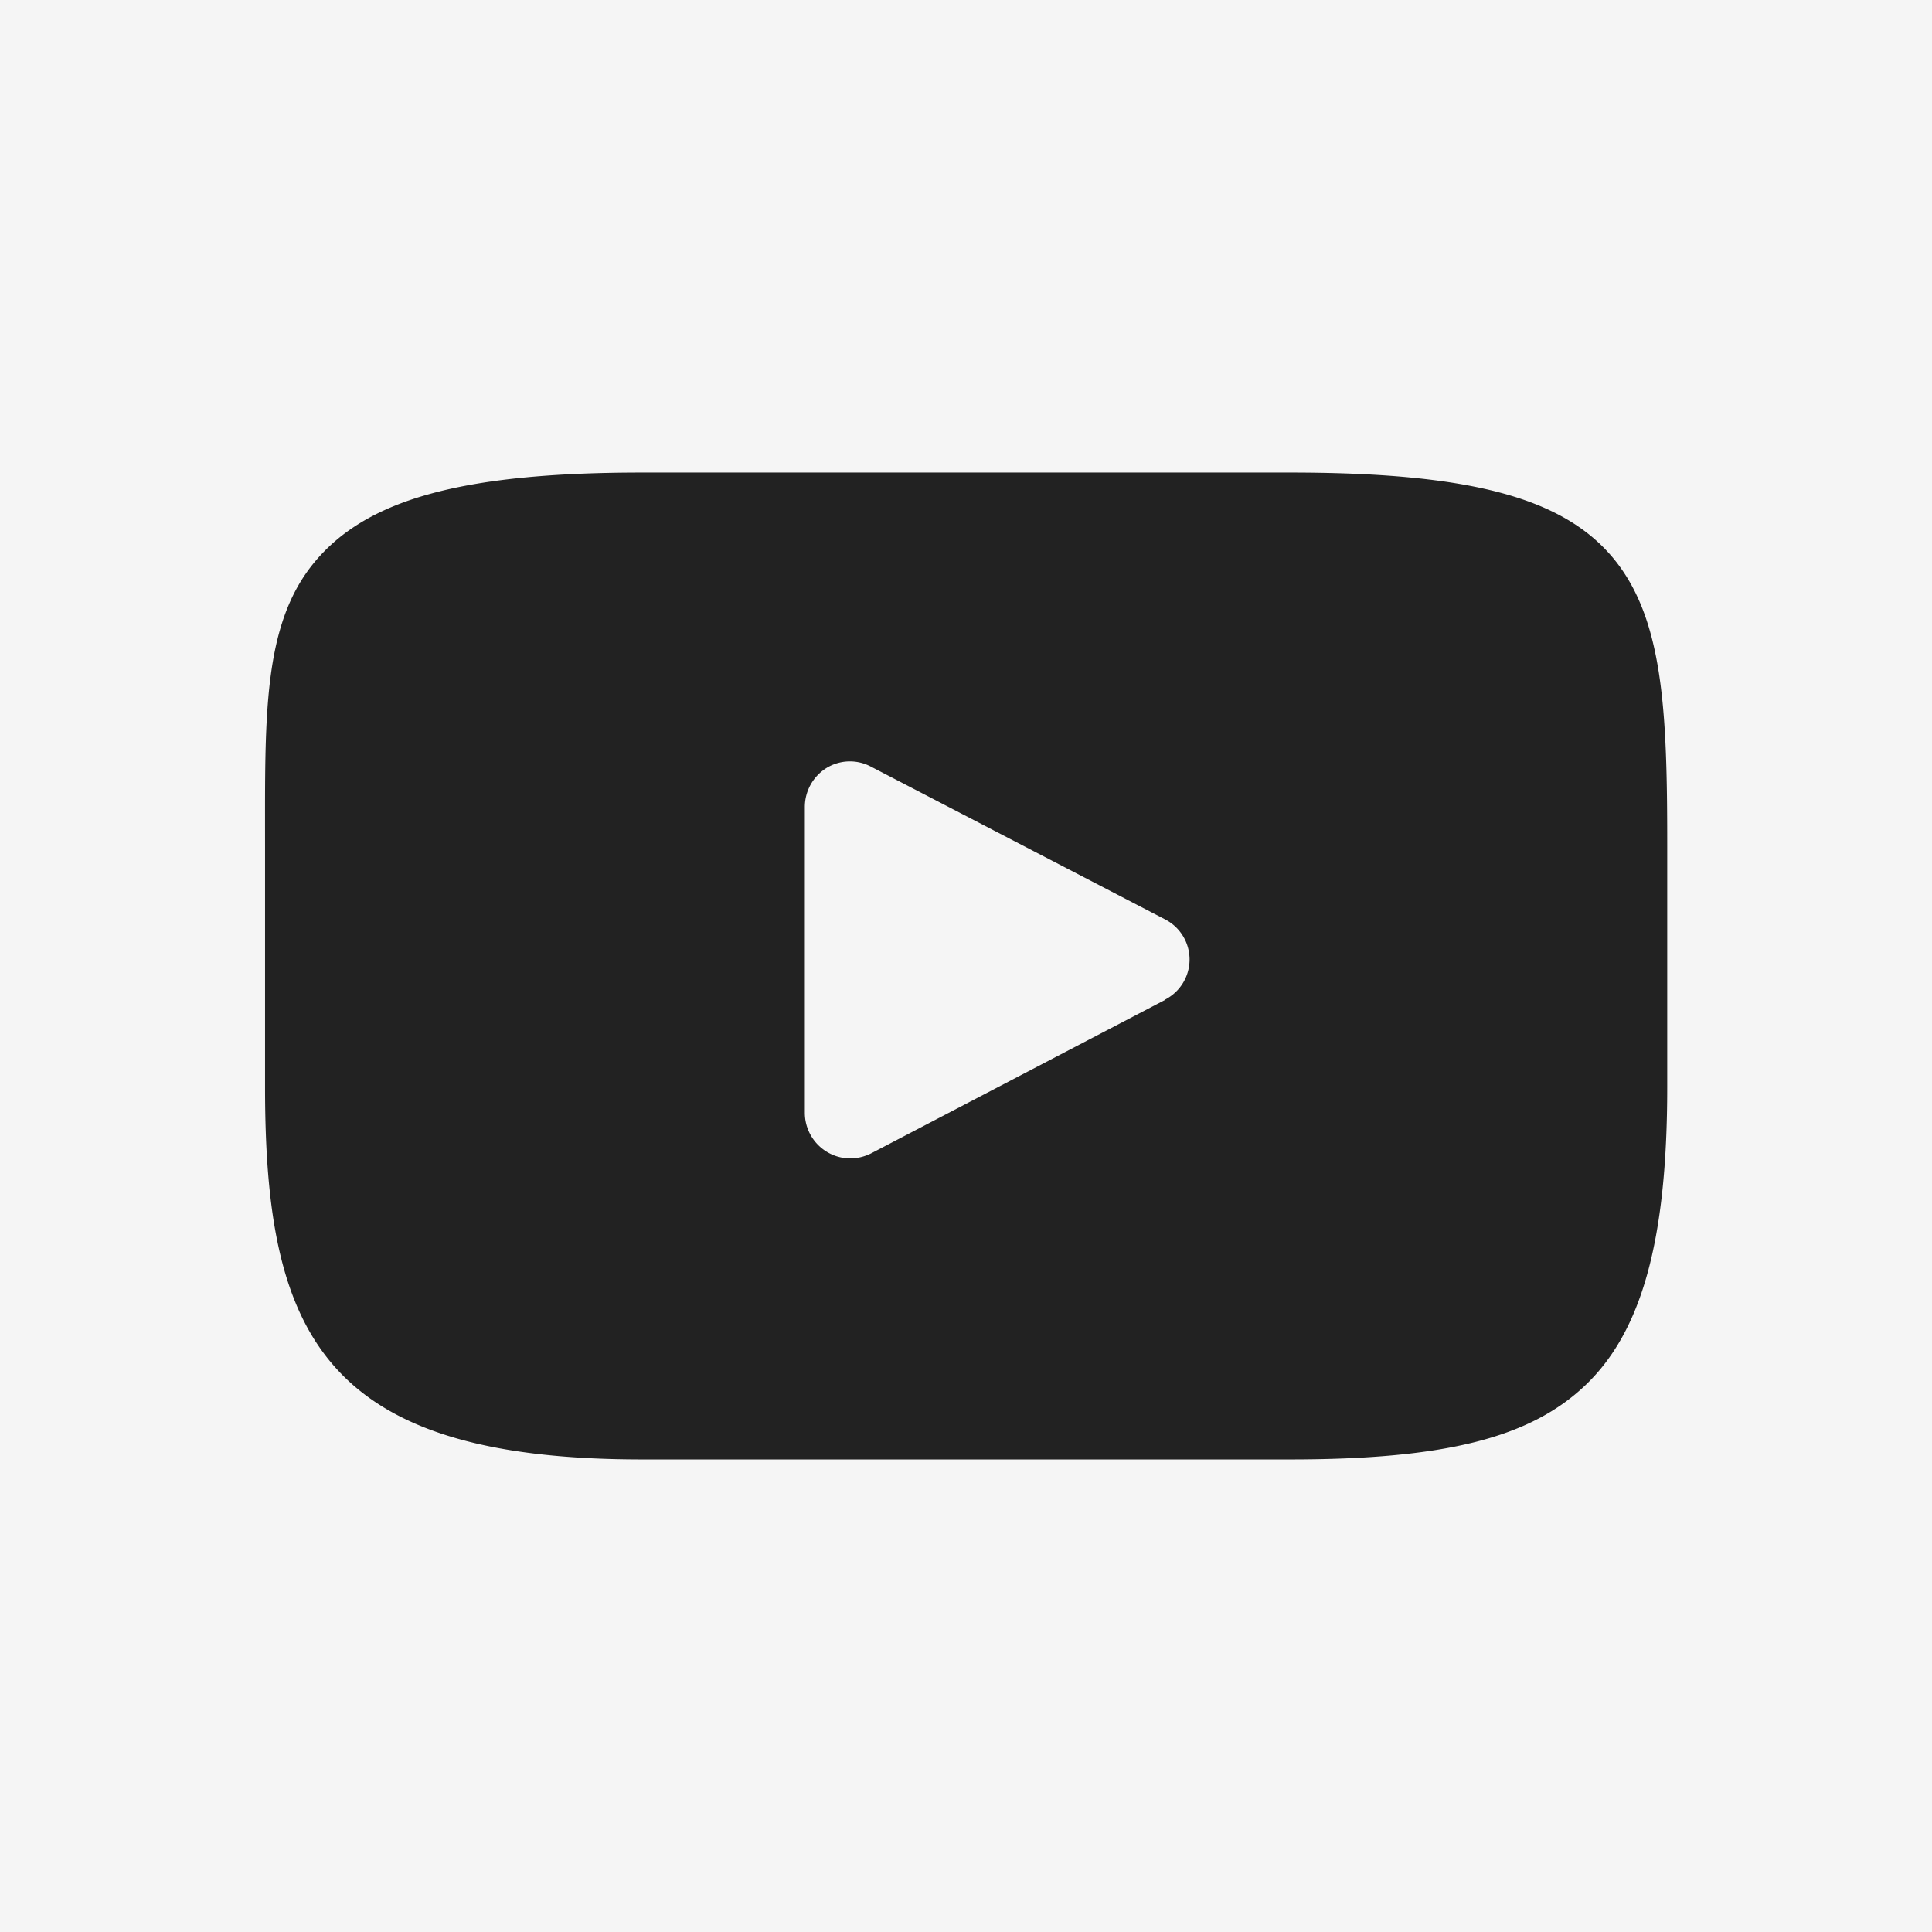 <?xml version="1.0" encoding="UTF-8"?> <svg xmlns="http://www.w3.org/2000/svg" viewBox="0 0 69.83 69.83"> <defs> <style>.cls-1{fill:#f5f5f5;}.cls-2{fill:#222;}</style> </defs> <title>youtube</title> <g id="Layer_2" data-name="Layer 2"> <g id="Layer_1-2" data-name="Layer 1"> <rect class="cls-1" width="69.83" height="69.83"></rect> <path class="cls-2" d="M58.28,20.14c-1.83-2.17-5.2-3.06-11.66-3.06H23.21c-6.6,0-10,1-11.86,3.26S9.58,25.93,9.58,30.53V39.3c0,8.92,2.1,13.45,13.63,13.45H46.62c5.6,0,8.7-.78,10.7-2.7s2.94-5.18,2.94-10.75V30.53C60.26,25.67,60.12,22.33,58.28,20.14Zm-16.17,16L31.48,41.69a1.7,1.7,0,0,1-.76.18,1.65,1.65,0,0,1-1.63-1.63V29.16a1.66,1.66,0,0,1,.78-1.4,1.62,1.62,0,0,1,1.61-.05l10.63,5.52a1.63,1.63,0,0,1,0,2.9Z"></path> </g> </g> </svg> 